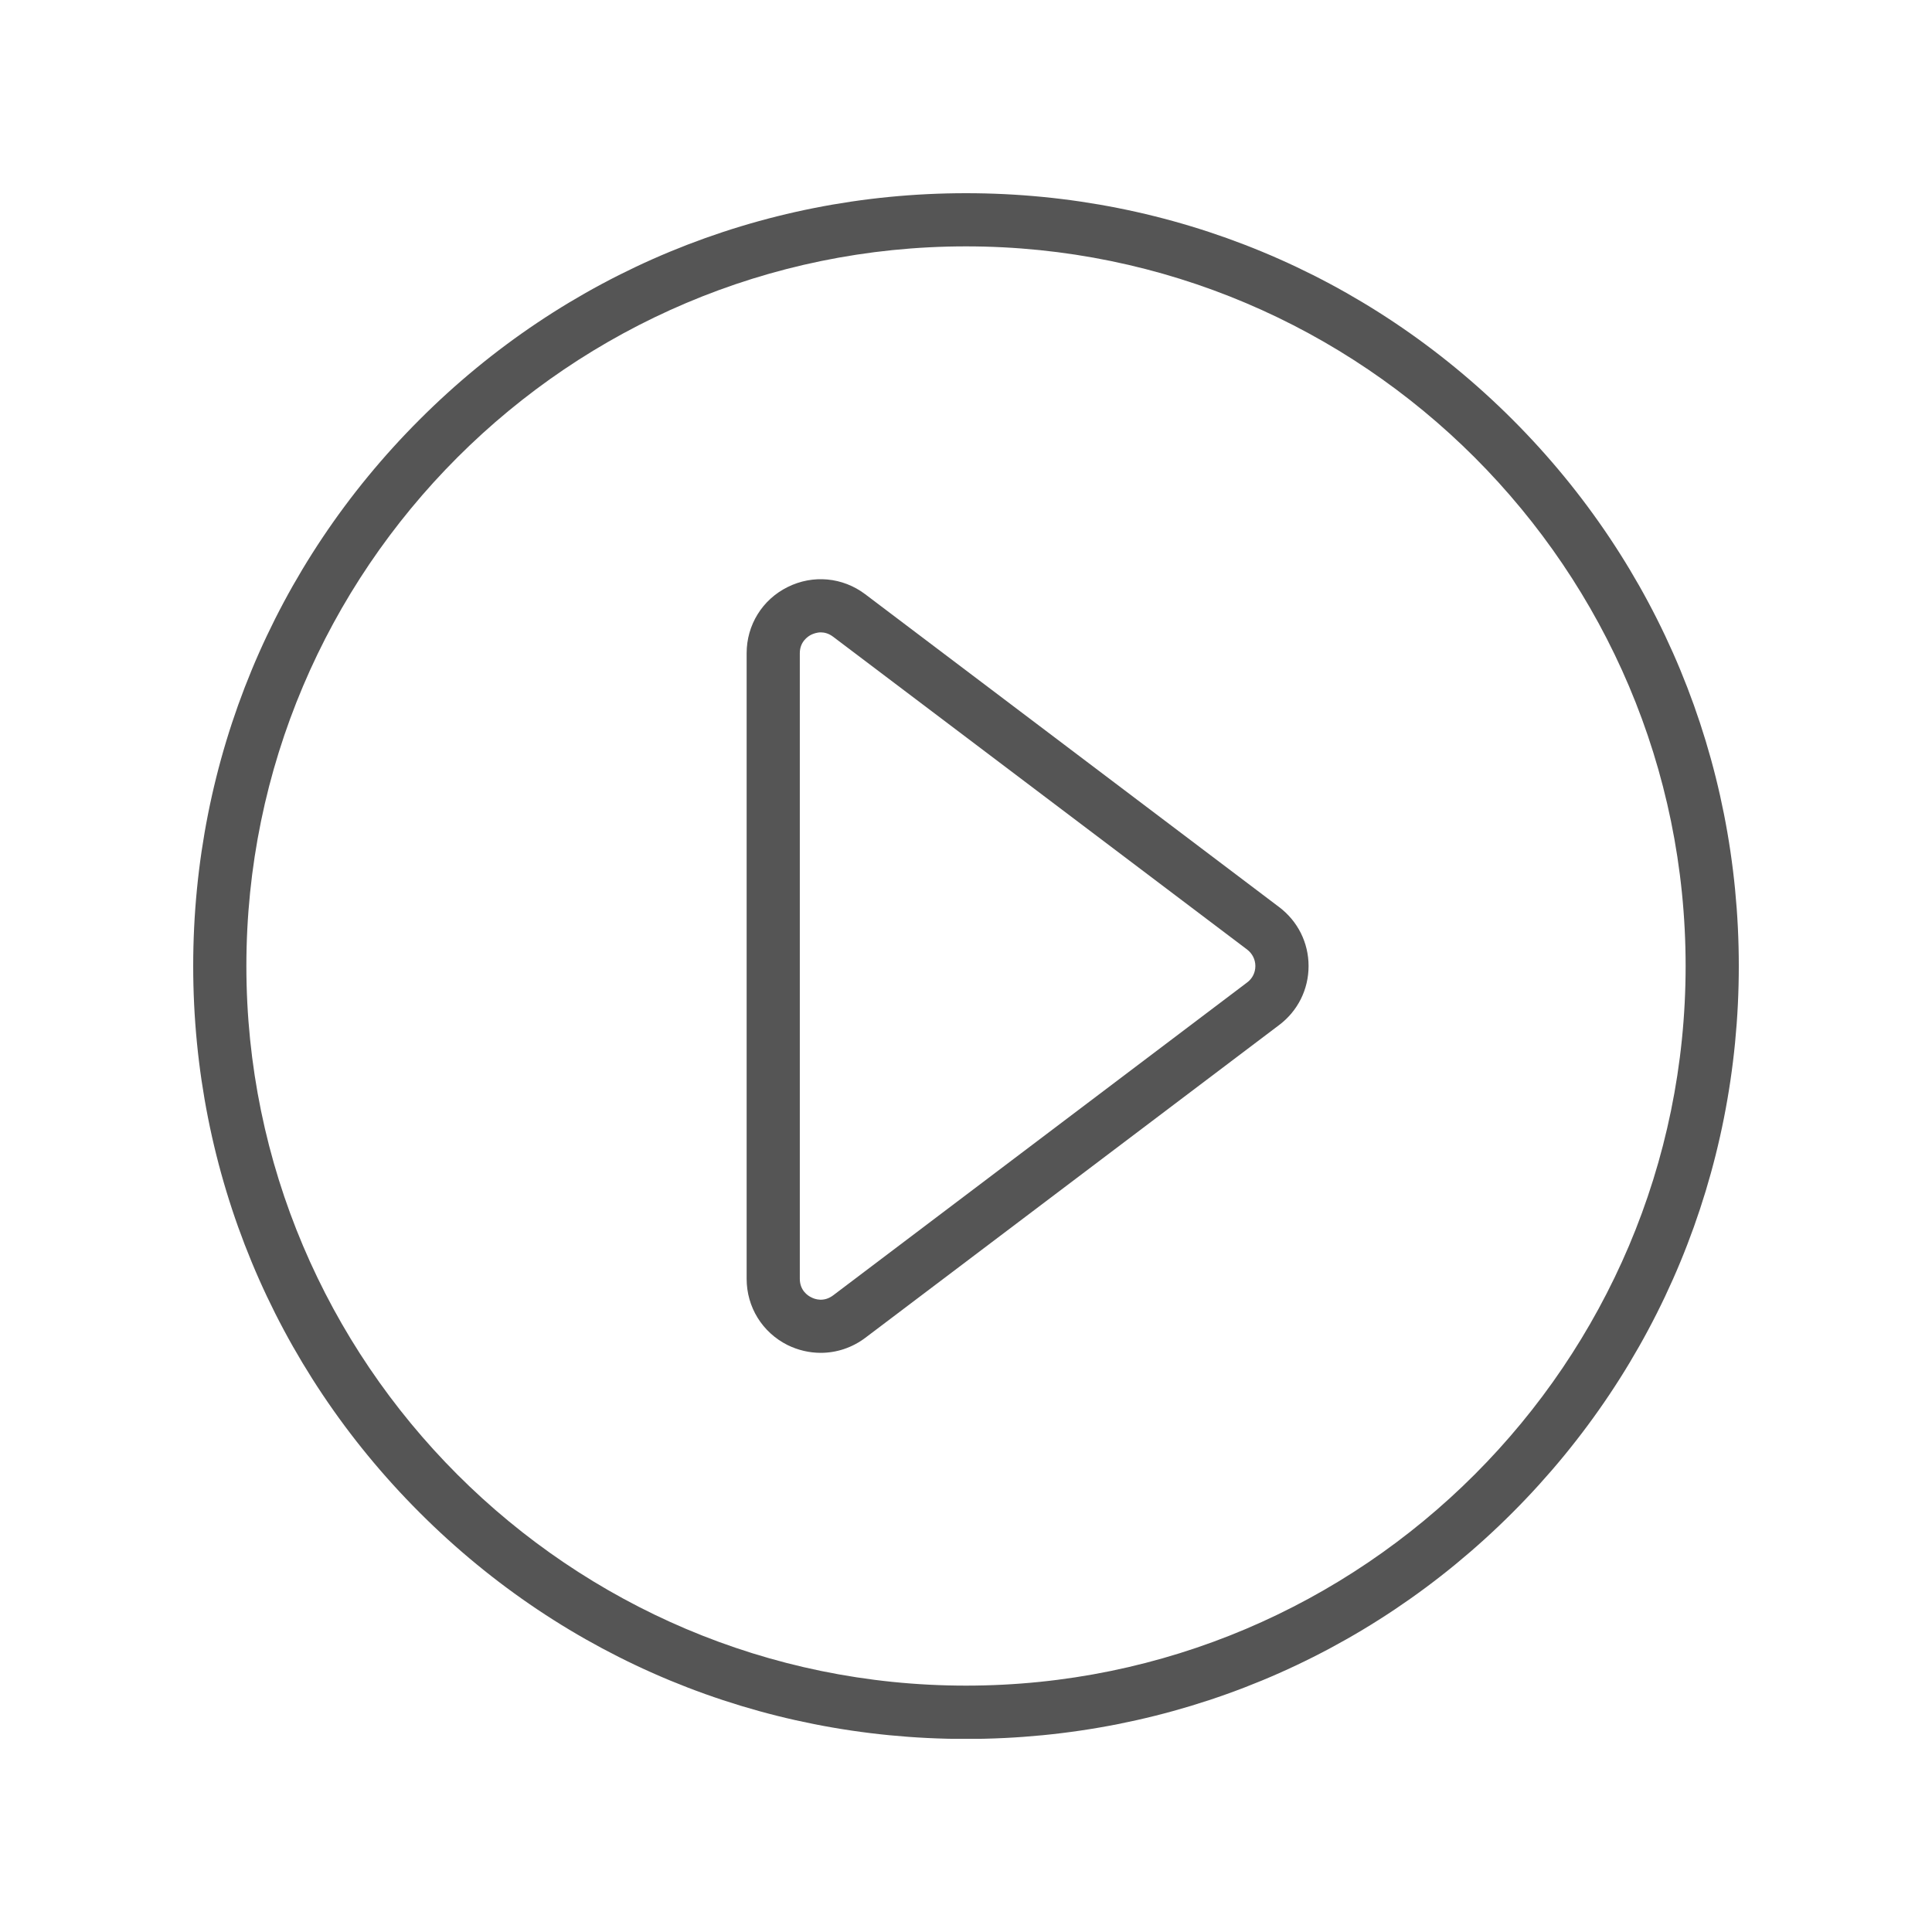 <svg xmlns="http://www.w3.org/2000/svg" width="70" height="70" preserveAspectRatio="xMidYMid meet" version="1.0" viewBox="0 0 52.5 52.5" zoomAndPan="magnify"><defs><clipPath id="a"><path d="M 5.25 5.25 L 47.25 5.25 L 47.25 47.25 L 5.25 47.25 Z M 5.25 5.25" clip-rule="nonzero"/></clipPath></defs><g clip-path="url(#a)"><path fill="#555555" fill-opacity="1" fill-rule="nonzero" d="M 26.25 47.254 C 20.641 47.254 15.367 45.07 11.402 41.102 C 7.434 37.137 5.25 31.859 5.25 26.25 C 5.25 20.641 7.434 15.367 11.402 11.402 C 15.367 7.434 20.641 5.25 26.25 5.25 C 31.859 5.25 37.133 7.434 41.102 11.402 C 45.066 15.367 47.25 20.641 47.25 26.25 C 47.25 31.859 45.066 37.133 41.102 41.102 C 37.137 45.07 31.859 47.254 26.25 47.254 Z M 26.25 6.695 C 15.469 6.695 6.695 15.469 6.695 26.25 C 6.695 37.031 15.469 45.805 26.25 45.805 C 37.031 45.805 45.805 37.031 45.805 26.25 C 45.805 15.469 37.035 6.695 26.25 6.695 Z M 26.25 6.695"/></g><path fill="#555555" fill-opacity="1" fill-rule="nonzero" d="M 22.301 36.762 C 21.996 36.762 21.688 36.691 21.402 36.551 C 20.715 36.207 20.289 35.52 20.289 34.75 L 20.289 17.75 C 20.289 16.984 20.715 16.293 21.402 15.953 C 22.09 15.609 22.898 15.684 23.512 16.148 L 34.758 24.648 C 35.266 25.031 35.559 25.617 35.559 26.25 C 35.559 26.887 35.266 27.473 34.758 27.855 L 23.512 36.355 C 23.152 36.625 22.73 36.762 22.301 36.762 Z M 22.305 17.184 C 22.191 17.184 22.098 17.223 22.047 17.246 C 21.953 17.293 21.734 17.438 21.734 17.75 L 21.734 34.75 C 21.734 35.066 21.953 35.211 22.047 35.254 C 22.141 35.305 22.387 35.391 22.641 35.199 L 33.887 26.699 C 34.031 26.594 34.113 26.43 34.113 26.25 C 34.113 26.074 34.031 25.91 33.887 25.801 L 22.637 17.301 C 22.523 17.215 22.406 17.184 22.305 17.184 Z M 22.305 17.184"/></svg>